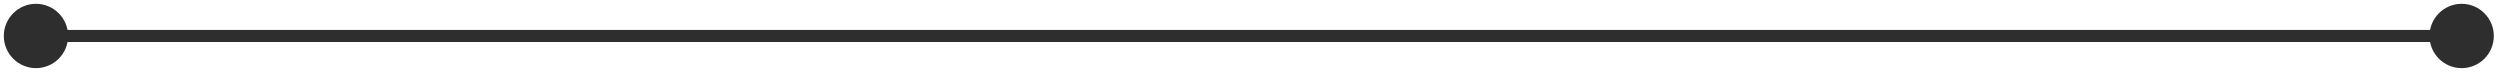 <?xml version="1.0" encoding="UTF-8"?> <svg xmlns="http://www.w3.org/2000/svg" width="139" height="4" viewBox="0 0 139 4" fill="none"><path d="M0.212 2C0.212 2.987 1.013 3.788 2 3.788C2.987 3.788 3.788 2.987 3.788 2C3.788 1.013 2.987 0.212 2 0.212C1.013 0.212 0.212 1.013 0.212 2ZM135.08 2C135.08 2.987 135.88 3.788 136.868 3.788C137.855 3.788 138.656 2.987 138.656 2C138.656 1.013 137.855 0.212 136.868 0.212C135.88 0.212 135.08 1.013 135.08 2ZM2 2L2 2.335L136.868 2.335L136.868 2L136.868 1.665L2 1.665L2 2Z" fill="#2E2E2E"></path></svg> 